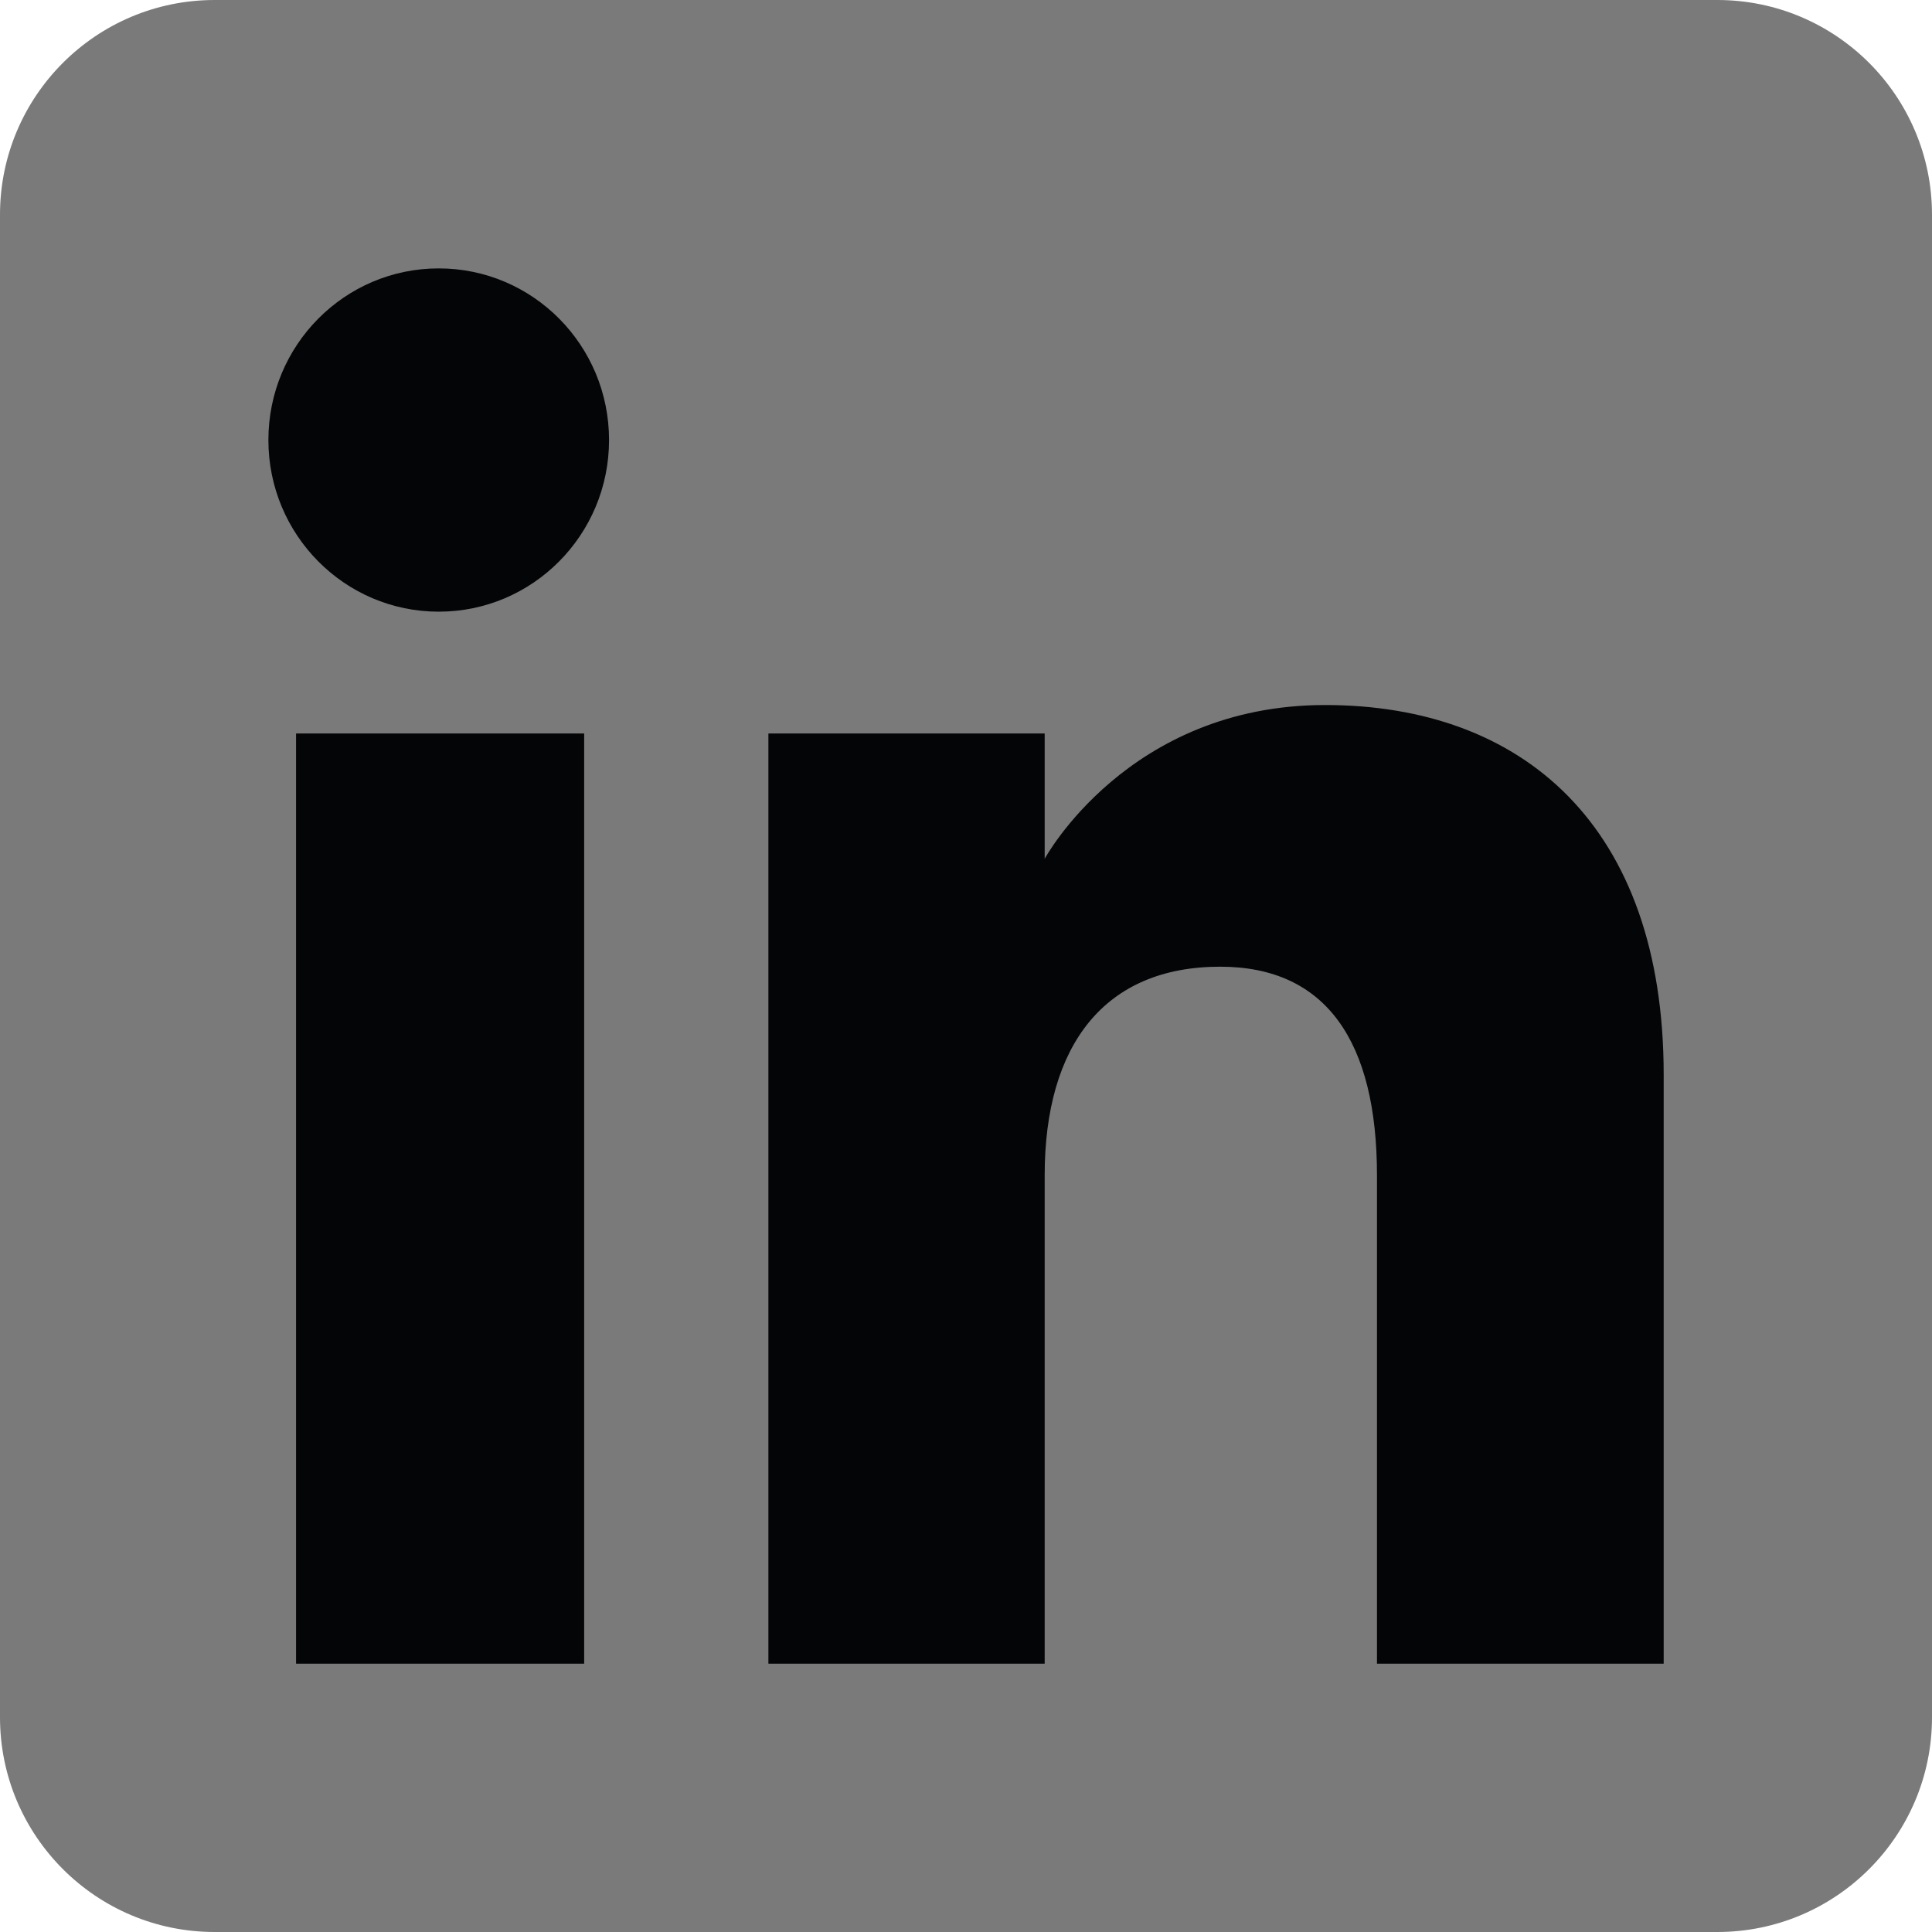 <svg width="25" height="25" viewBox="0 0 25 25" fill="none" xmlns="http://www.w3.org/2000/svg">
<g clip-path="url(#clip0_156_7057)">
<path fill-rule="evenodd" clip-rule="evenodd" d="M2.778 25H22.222C23.756 25 25 23.756 25 22.222V2.778C25 1.244 23.756 0 22.222 0H2.778C1.244 0 0 1.244 0 2.778V22.222C0 23.756 1.244 25 2.778 25Z" fill="#7A7A7A"/>
<path fill-rule="evenodd" clip-rule="evenodd" d="M21.528 21.528H17.818V15.21C17.818 13.477 17.16 12.509 15.789 12.509C14.297 12.509 13.518 13.516 13.518 15.21V21.528H9.943V9.491H13.518V11.113C13.518 11.113 14.593 9.123 17.147 9.123C19.7 9.123 21.528 10.682 21.528 13.907V21.528ZM5.677 7.915C4.459 7.915 3.473 6.92 3.473 5.694C3.473 4.467 4.459 3.473 5.677 3.473C6.895 3.473 7.881 4.467 7.881 5.694C7.881 6.92 6.895 7.915 5.677 7.915ZM3.831 21.528H7.559V9.491H3.831V21.528Z" fill="#040507"/>
</g>
<defs>
<clipPath id="clip0_156_7057">
<rect width="25" height="25" fill="white"/>
</clipPath>
</defs>
</svg>
